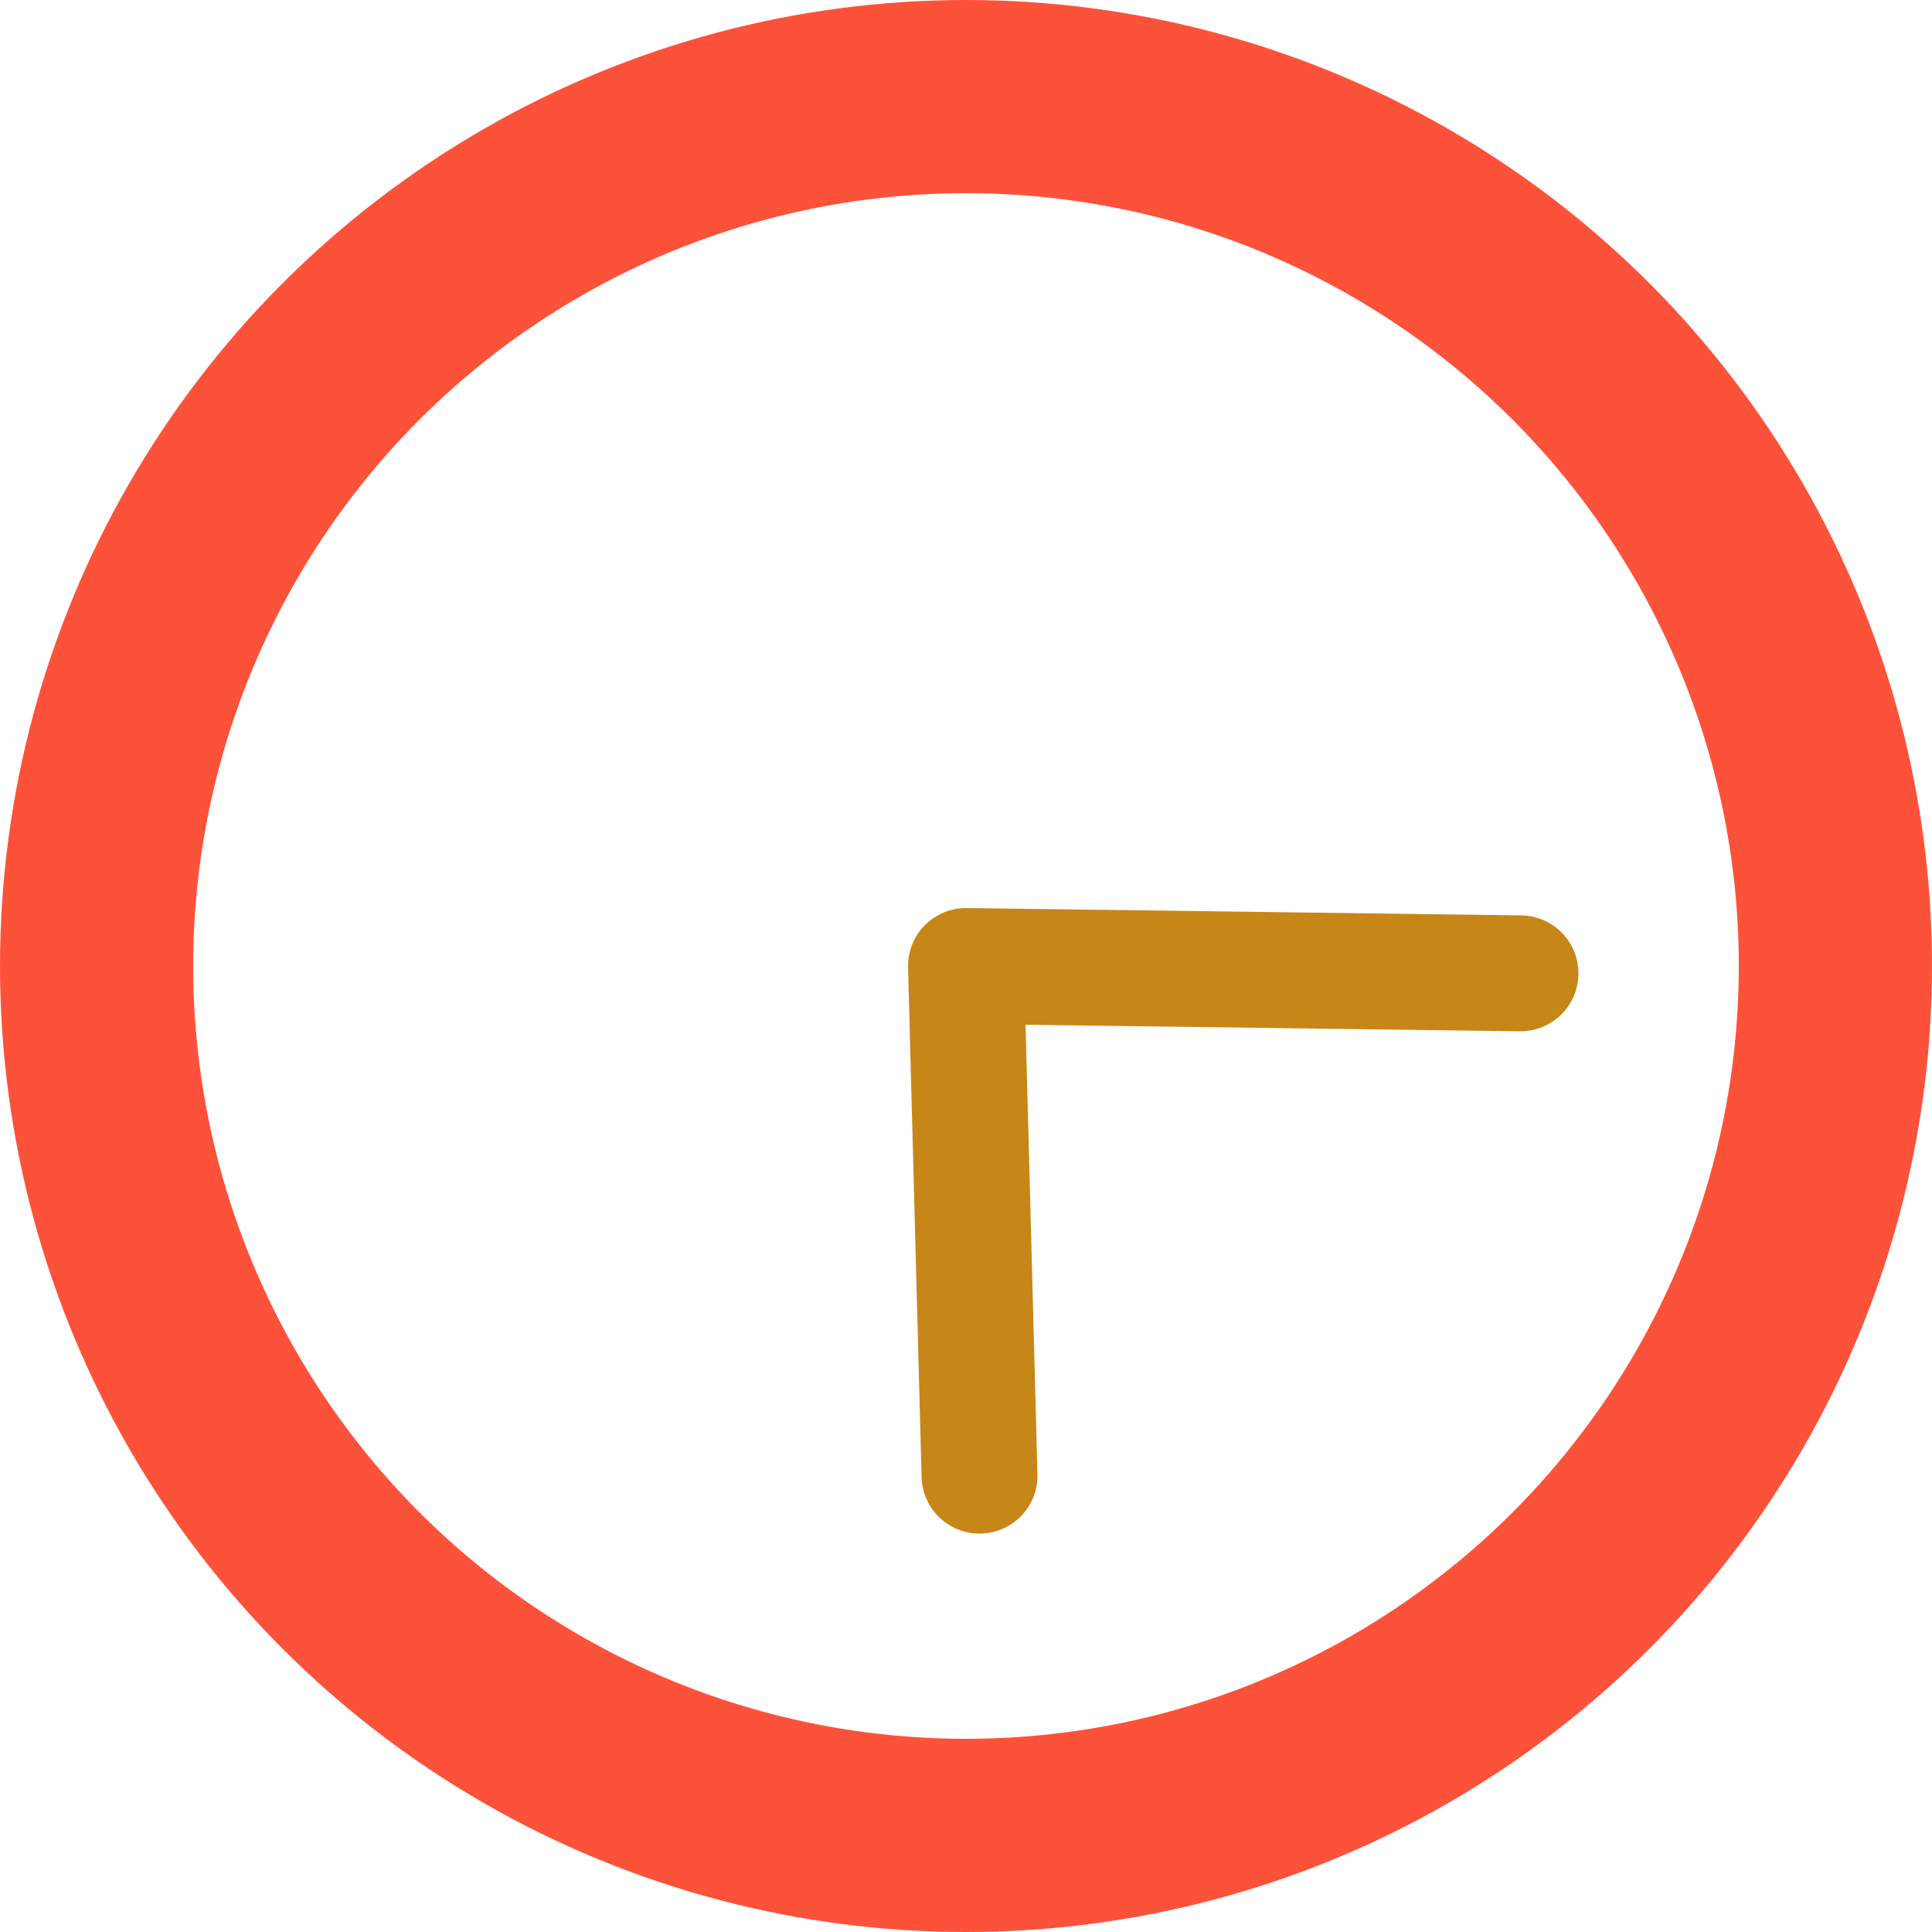 <?xml version="1.0" encoding="UTF-8"?>
<svg id="_レイヤー_2" data-name="レイヤー 2" xmlns="http://www.w3.org/2000/svg" viewBox="0 0 50 50">
  <defs>
    <style>
      .cls-1 {
        stroke: #fd523a;
        stroke-width: 5px;
      }

      .cls-1, .cls-2 {
        fill: none;
        stroke-linecap: round;
        stroke-linejoin: round;
      }

      .cls-2 {
        stroke: #c78618;
        stroke-width: 3px;
      }
    </style>
  </defs>
  <g id="_外務省について" data-name="外務省について">
    <g>
      <circle class="cls-1" cx="25" cy="25" r="22.5"/>
      <polyline class="cls-2" points="25.35 38.19 25 25 39.35 25.19"/>
    </g>
  </g>
</svg>